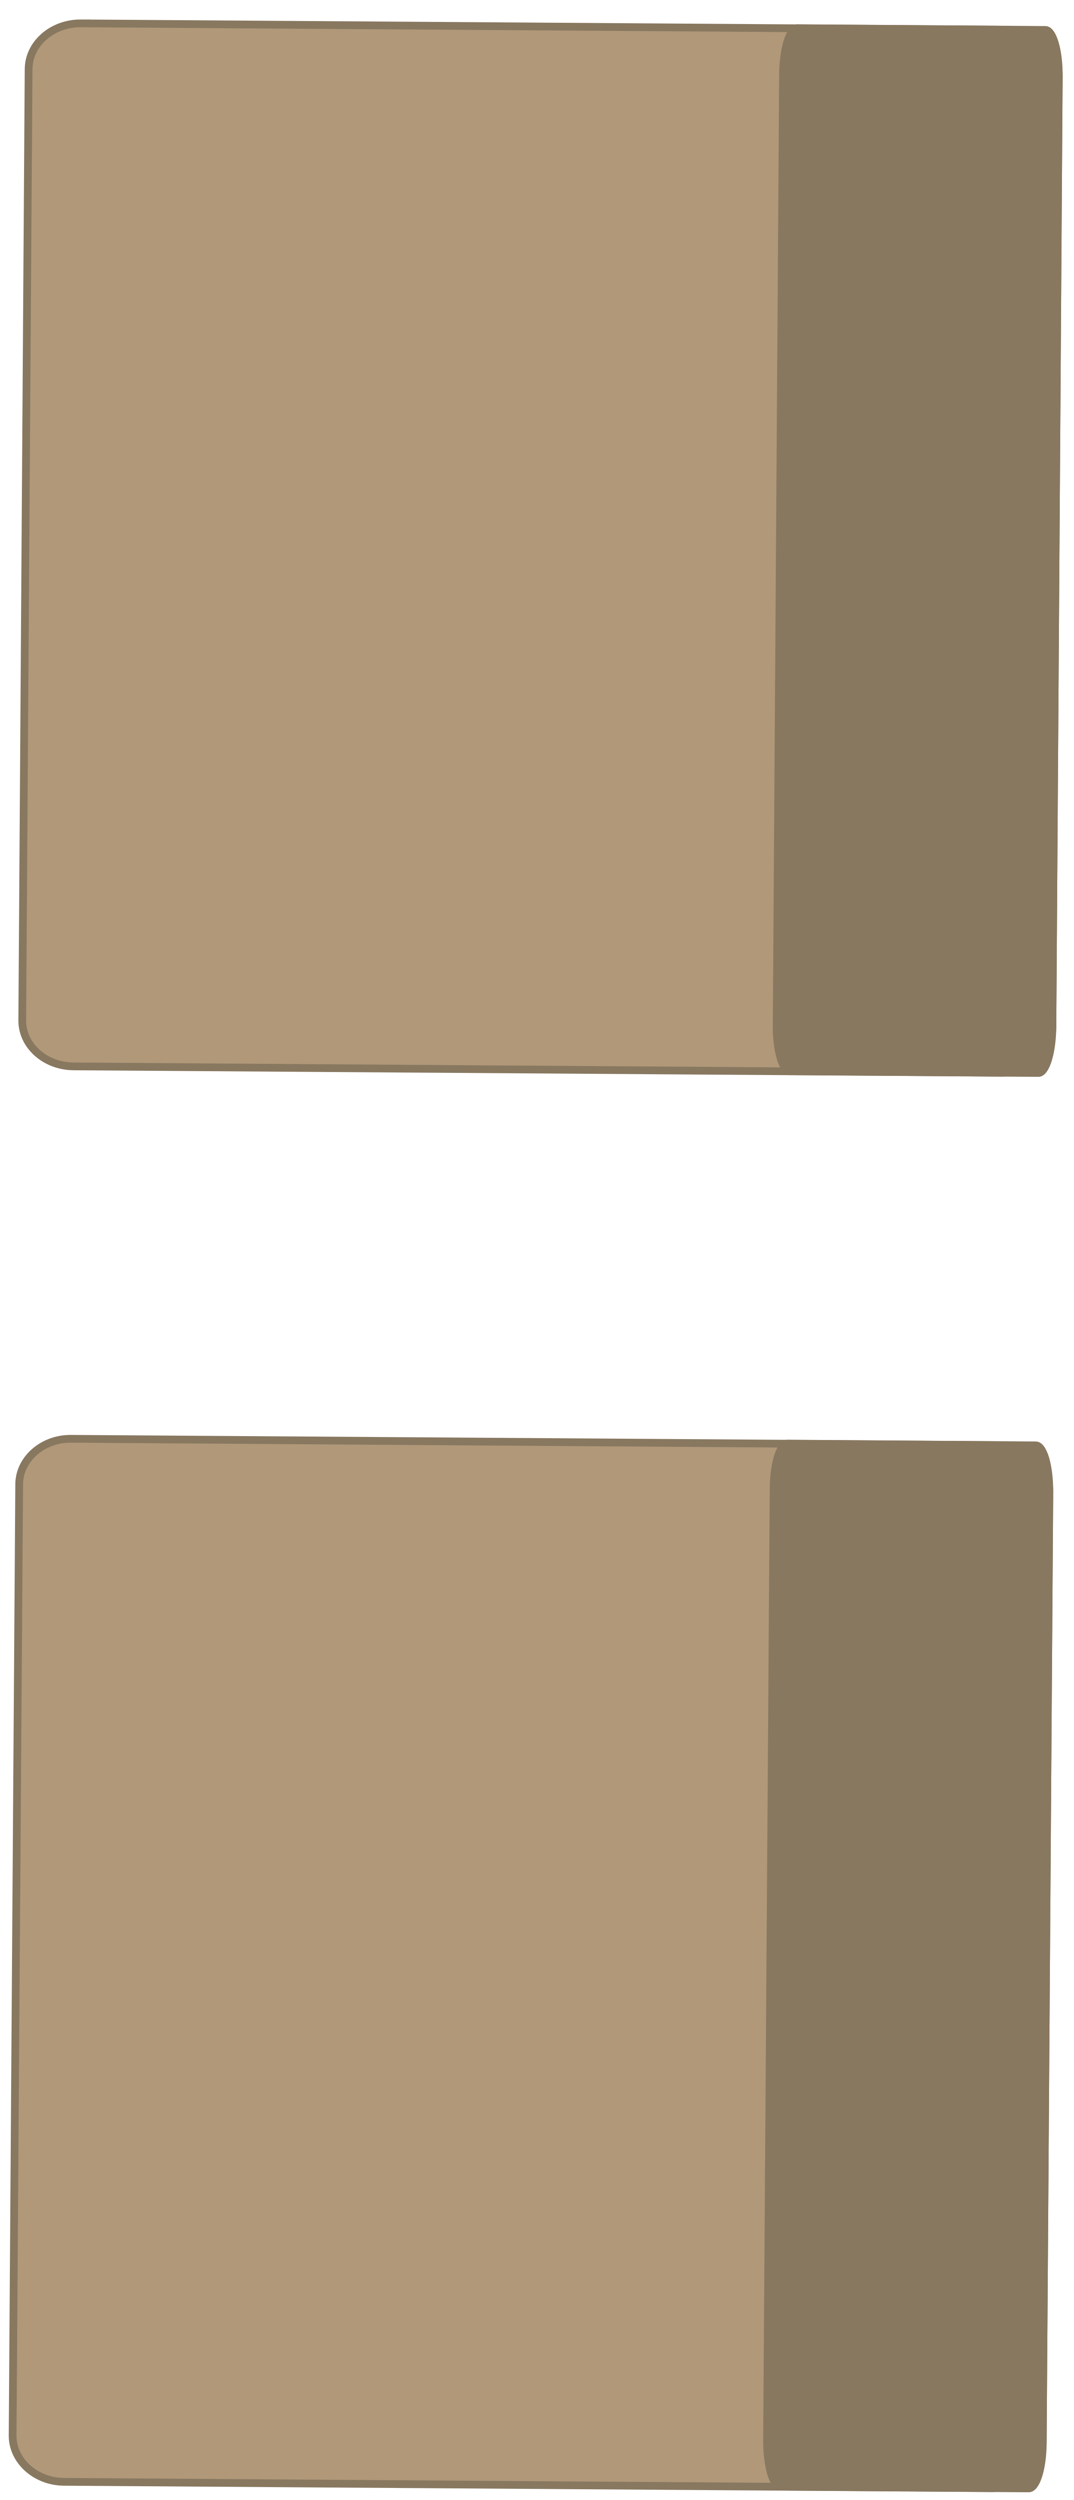 <?xml version="1.0" encoding="UTF-8"?>
<!DOCTYPE svg PUBLIC "-//W3C//DTD SVG 1.1//EN" "http://www.w3.org/Graphics/SVG/1.1/DTD/svg11.dtd">
<!-- Creator: CorelDRAW -->
<svg xmlns="http://www.w3.org/2000/svg" xml:space="preserve" width="49mm" height="114mm" style="shape-rendering:geometricPrecision; text-rendering:geometricPrecision; image-rendering:optimizeQuality; fill-rule:evenodd; clip-rule:evenodd"
viewBox="0 0 49 114"
 xmlns:xlink="http://www.w3.org/1999/xlink"
 version="1.1">
 <defs>
  <style type="text/css">
   <![CDATA[
    .str0 {stroke:#887860;stroke-width:0.353}
    .fil1 {fill:#887860}
    .fil0 {fill:#B09879}
   ]]>
  </style>
 </defs>
 <g id="Vrstva_x0020_1">
  <g id="_247032496">
   <g id="_933659712">
    <path id="_247033000" class="fil0 str0" d="M3.675 1.065l42.3 0.29c1.29,0.01 2.34,0.96 2.33,2.11l-0.29 43.37c-0.01,1.15 -1.07,2.09 -2.37,2.08l-42.29 -0.29c-1.3,-0.01 -2.35,-0.95 -2.34,-2.1l0.29 -43.38c0.01,-1.15 1.07,-2.08 2.37,-2.08z"/>
    <path id="_247823856" class="fil1 str0" d="M36.375 1.285l11.32 0.08c0.34,0 0.62,0.95 0.61,2.1l-0.29 43.37c-0.01,1.15 -0.3,2.09 -0.64,2.09l-11.33 -0.08c-0.34,0 -0.62,-0.94 -0.61,-2.09l0.29 -43.38c0.01,-1.15 0.3,-2.09 0.65,-2.09z"/>
   </g>
   <g id="_933658992">
    <path id="_247824120" class="fil0 str0" d="M3.235 65.605l42.3 0.29c1.29,0.01 2.34,0.95 2.34,2.1l-0.3 43.38c0,1.15 -1.07,2.08 -2.36,2.08l-42.3 -0.29c-1.29,-0.01 -2.34,-0.96 -2.34,-2.1l0.3 -43.38c0,-1.15 1.07,-2.09 2.36,-2.08z"/>
    <path id="_247824960" class="fil1 str0" d="M35.935 65.825l11.32 0.08c0.35,0 0.62,0.94 0.62,2.09l-0.3 43.38c0,1.15 -0.29,2.09 -0.64,2.09l-11.32 -0.08c-0.35,0 -0.62,-0.94 -0.62,-2.09l0.3 -43.38c0,-1.15 0.29,-2.09 0.64,-2.09z"/>
   </g>
  </g>
 </g>
</svg>

